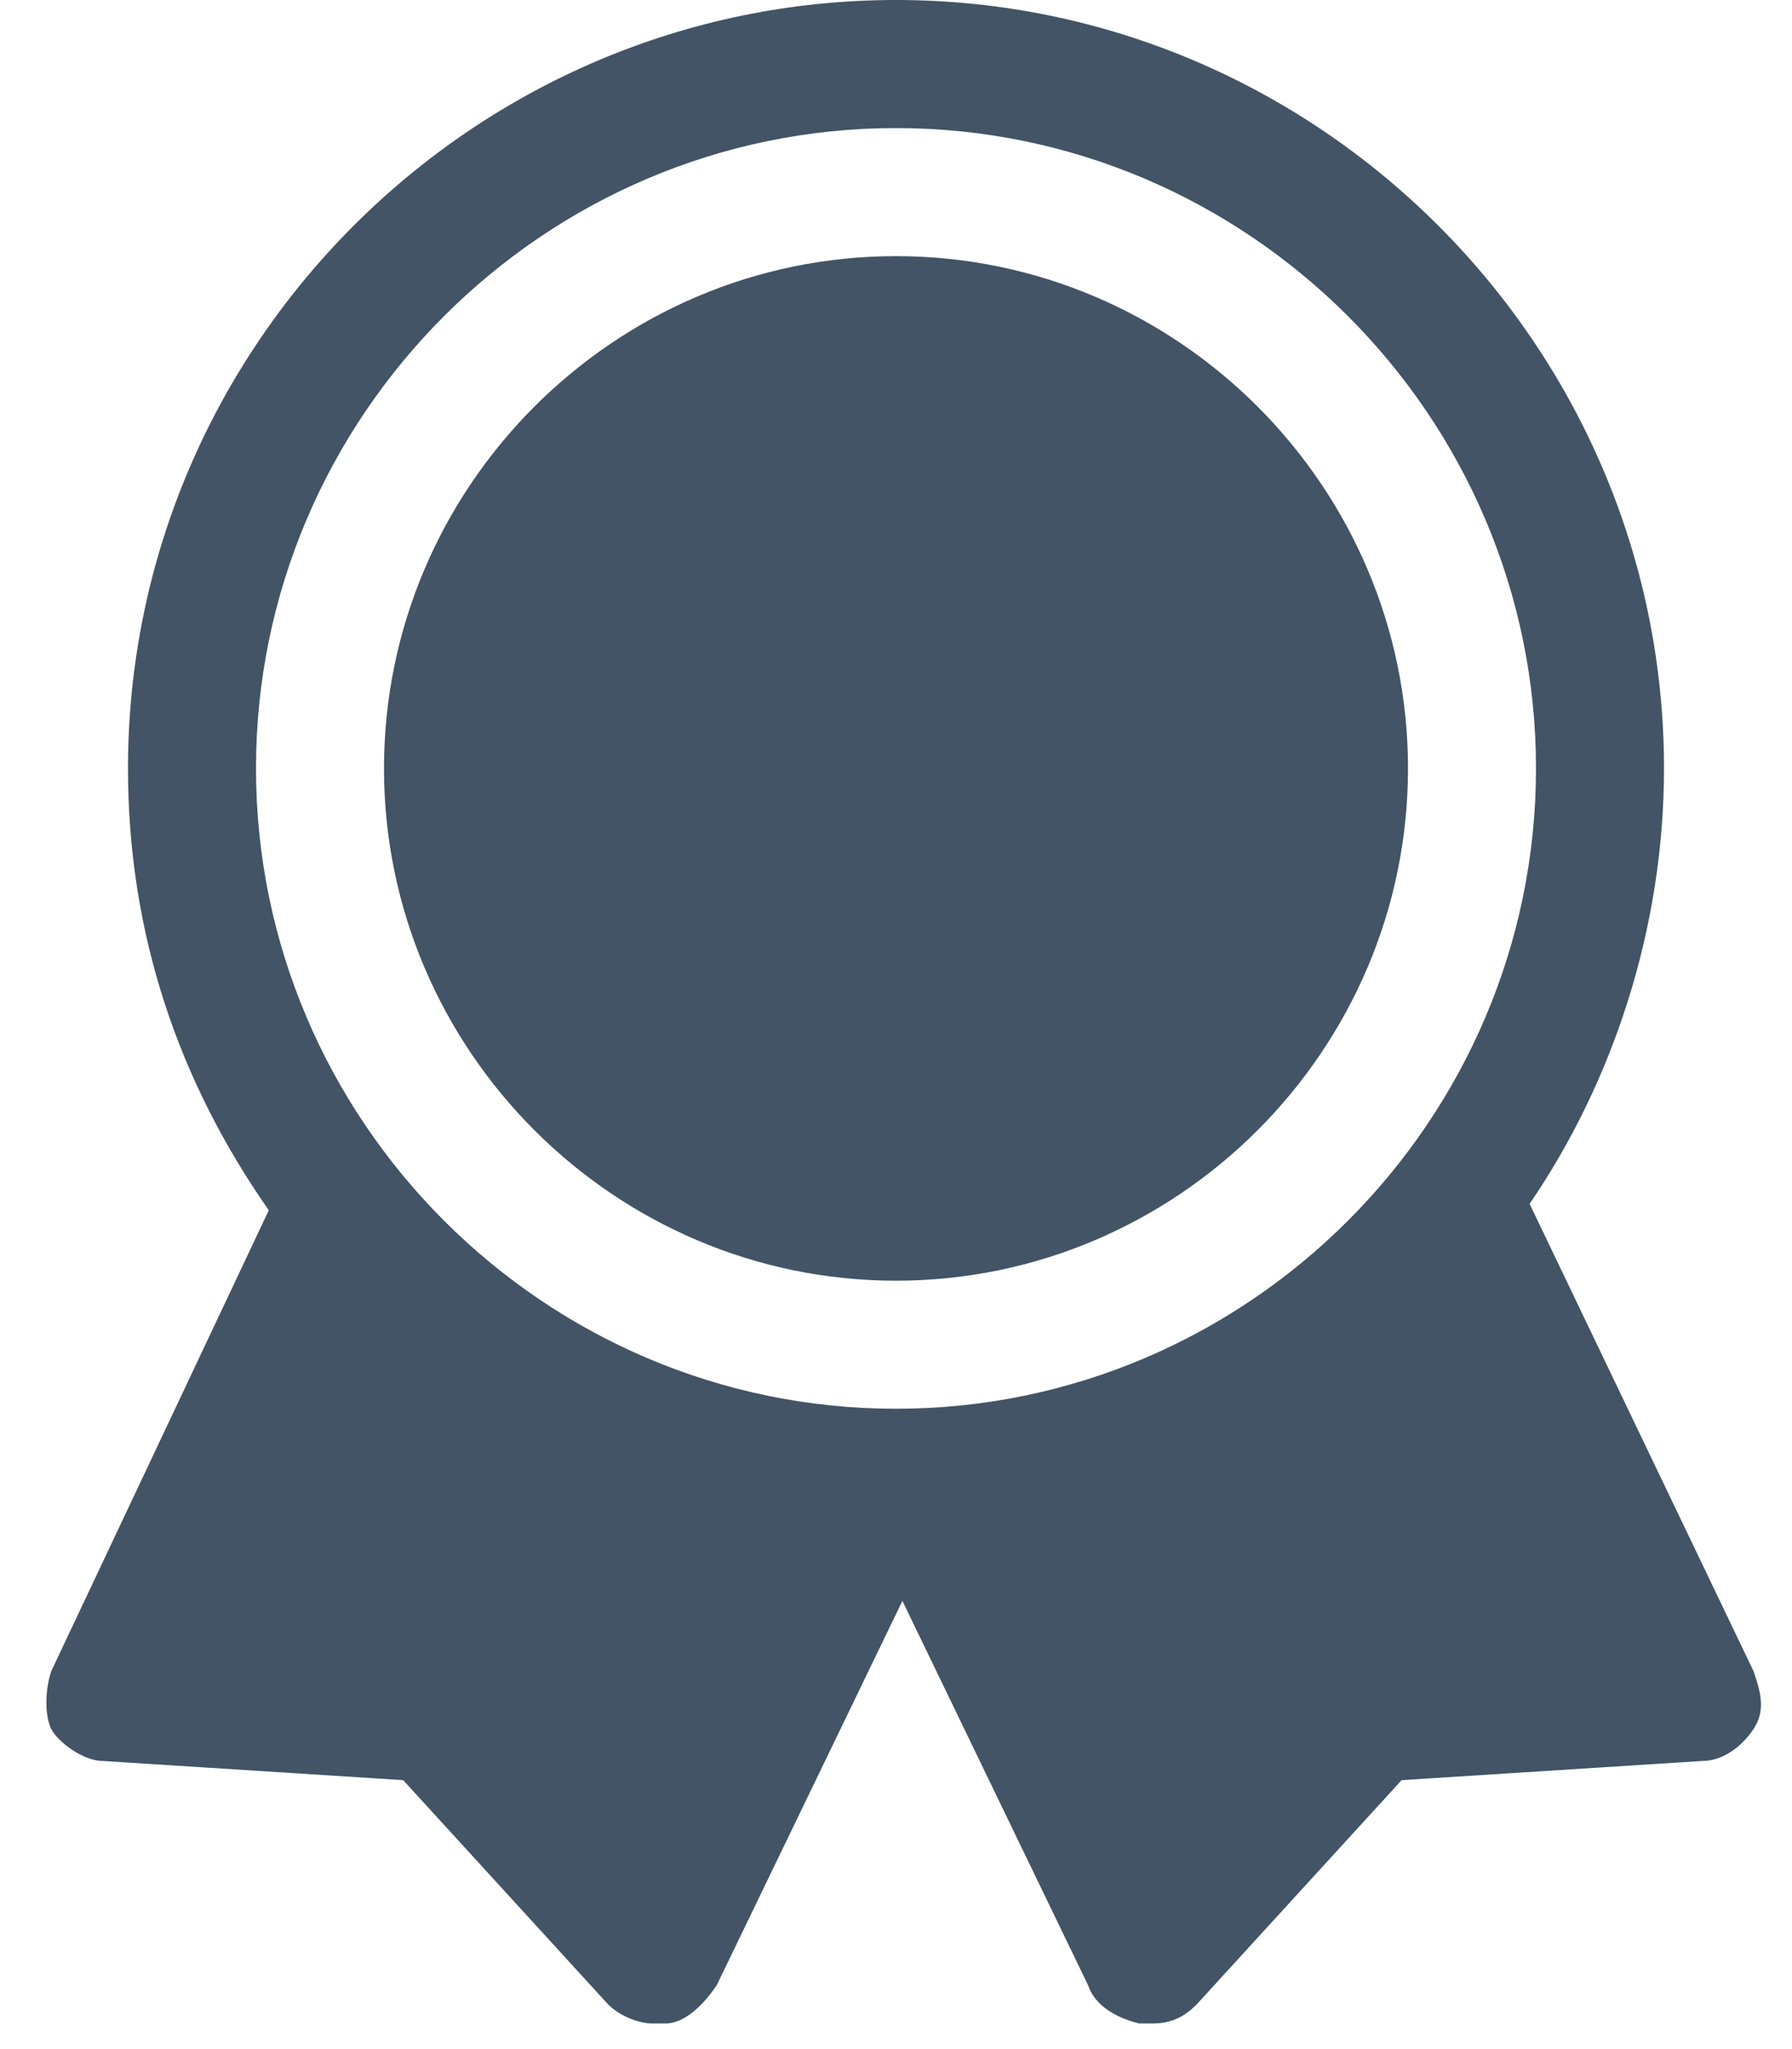 <svg xmlns="http://www.w3.org/2000/svg" width="28" height="32" viewBox="0 0 28 32" fill="none"><g clip-path="url(#clip0_546_1181)"><path d="M14 20C18.4 20 22 16.4 22 12C22 7.6 18.4 4 14 4C9.6 4 6 7.6 6 12C6 16.4 9.6 20 14 20Z" fill="#425466"></path><path d="M27.4 26.1L23.9 18.8C25.2 16.9 26 14.5 26 12C26 5.4 20.6 0 14 0C7.4 0 2 5.4 2 12C2 14.6 2.8 16.9 4.2 18.9L0.8 26.1C0.7 26.4 0.7 26.8 0.8 27C0.9 27.2 1.3 27.5 1.6 27.5L6.3 27.8L9.5 31.3C9.7 31.5 10 31.6 10.2 31.6C10.2 31.6 10.3 31.6 10.4 31.6C10.7 31.6 11 31.3 11.2 31L14.1 25L17 31C17.1 31.3 17.4 31.5 17.8 31.6C17.8 31.6 17.9 31.6 18 31.6C18.3 31.6 18.5 31.5 18.7 31.3L21.9 27.8L26.6 27.5C26.9 27.5 27.2 27.3 27.4 27C27.6 26.7 27.5 26.4 27.4 26.1ZM14 2C19.5 2 24 6.5 24 12C24 17.5 19.5 22 14 22C8.5 22 4 17.5 4 12C4 6.5 8.5 2 14 2Z" fill="#425466"></path></g><defs><clipPath id="clip0_546_1181"><rect width="28" height="32" fill="white"></rect></clipPath></defs></svg>